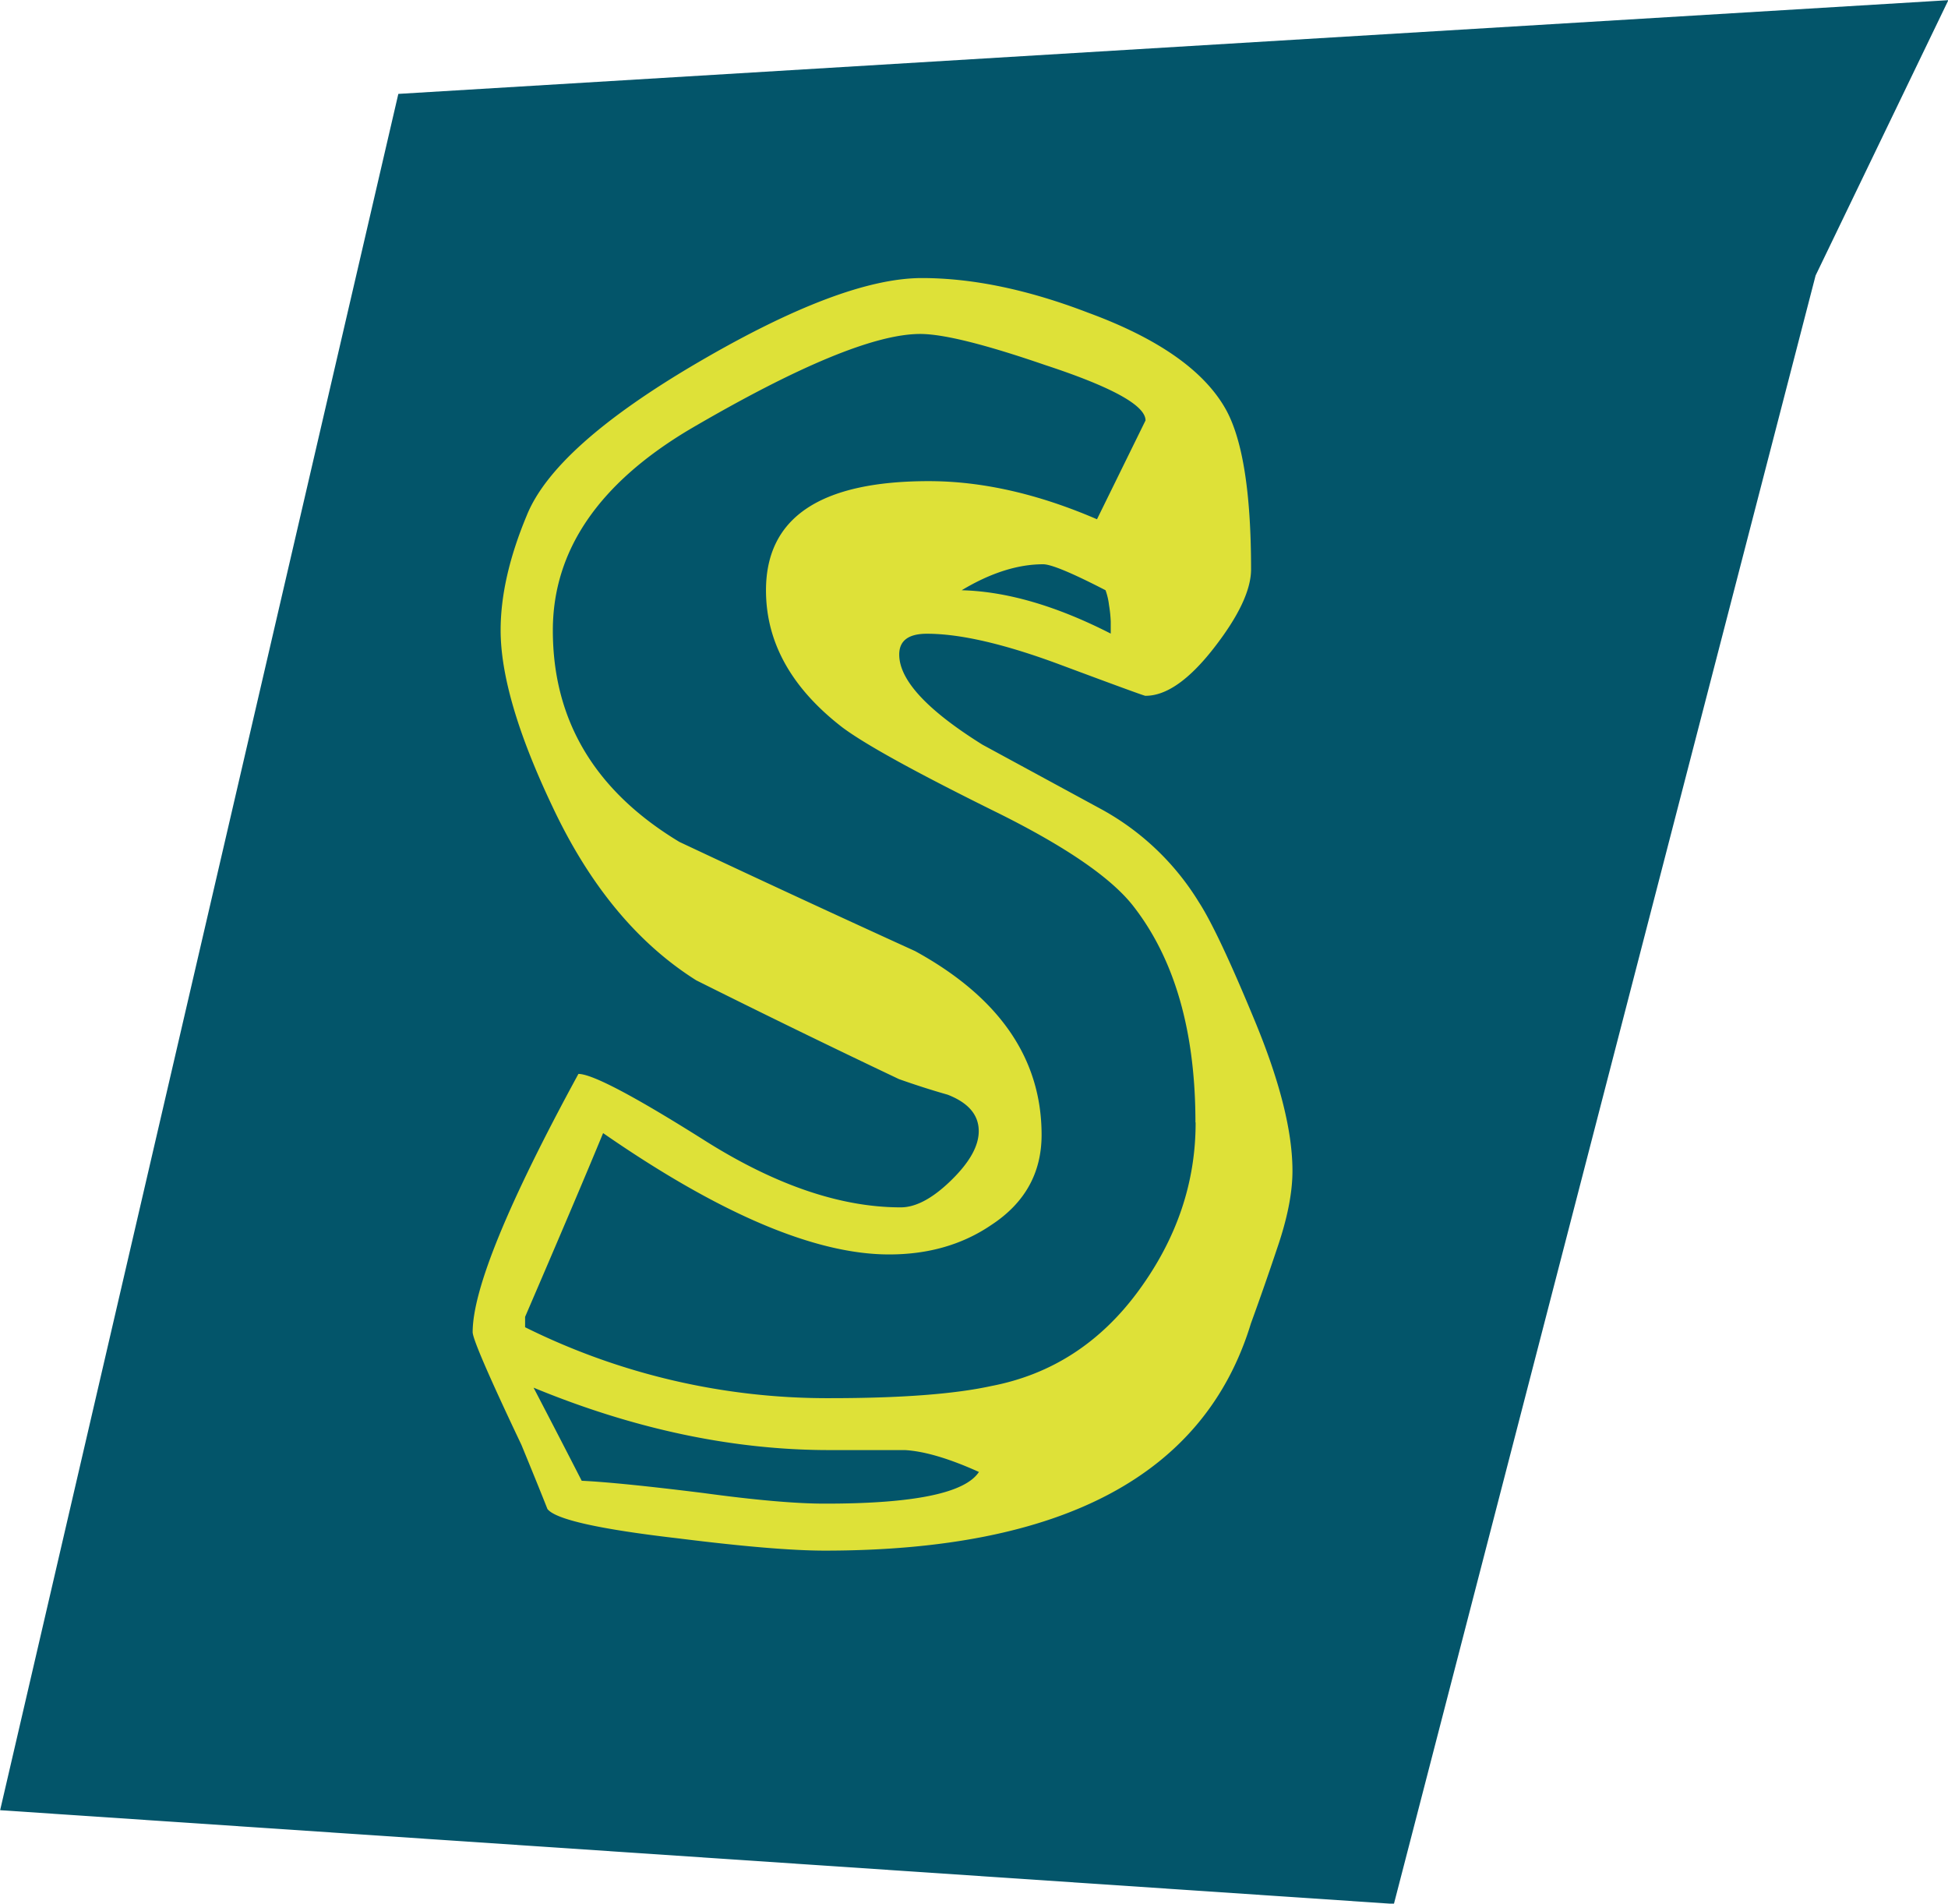 <?xml version="1.0" encoding="UTF-8"?><svg xmlns="http://www.w3.org/2000/svg" xmlns:xlink="http://www.w3.org/1999/xlink" data-name="Layer 1" height="429.4" preserveAspectRatio="xMidYMid meet" version="1.0" viewBox="229.4 54.4 439.5 429.4" width="439.5" zoomAndPan="magnify"><g id="change1_1"><path d="M229.43 462.72L319.27 75.58 668.98 54.44 639.03 116.54 543.89 483.86 229.43 462.72z" fill="#03556a"/></g><g id="change2_1"><path d="M521,318.53q0,7.44-3.51,17.6-2.74,8.21-5.87,16.81Q496,404.18,415.47,404.17q-11,0-32.85-2.74-27-3.12-29.71-6.65-2-5.07-5.87-14.47-10.95-23.06-11-25.41,0-14.46,23.86-58.26,4.68,0,28.54,15.05t44.18,15.05c3.39,0,7.17-2,11.34-6.06s6.26-7.75,6.26-11.14q0-5.48-7-8.21-5.48-1.56-11-3.52-23.07-10.95-45.75-22.29Q366.6,263,354.08,236.42q-11.73-24.63-11.73-39.88,0-11.73,5.87-25.81,6.24-15.63,38.71-34.61t50.44-19q17.19,0,37.54,7.82,23.46,8.61,30.89,21.51,5.86,10.17,5.86,36.36,0,7-8.41,17.79t-15.44,10.75q-.39,0-19.16-7t-30.11-7q-6.26,0-6.26,4.69,0,8.61,18.77,20.33L478,237a59,59,0,0,1,21.9,20.92q4.31,6.65,12.71,27T521,318.53Zm-21.89-10.94q0-30.88-14.08-48.88Q477.65,249.32,455,238q-27.76-13.68-35.58-19.55-17.2-13.29-17.2-30.89,0-24.63,36.75-24.63,18,0,37.93,8.6l10.95-22.29q0-5.07-22.68-12.51-20.34-7-28.15-7-15.25,0-52,21.51-30.89,18.38-30.89,45.36,0,30.5,28.54,47.7,26.6,12.52,53.18,24.63,28.54,15.64,28.55,41.45,0,12.9-11.34,20.33-9.78,6.66-23.07,6.65-25,0-64.52-27.37-5.48,13.31-17.6,41.45v2.34a153.23,153.23,0,0,0,68.82,16q23.85,0,36.37-2.74,20.33-3.9,33.23-21.51T499.15,307.59Zm-48.88,78.82q-10.09-4.55-16.68-4.92H416.52q-32.59,0-66.74-14.08,6.21,11.91,10.86,21,8.53.41,27.55,2.78,17.46,2.37,27.16,2.38Q445.6,393.61,450.27,386.41ZM480,197.32v-2.74a29.19,29.19,0,0,0-.39-3.71,14.82,14.82,0,0,0-.78-3.33q-11.35-5.86-14.08-5.86-8.61,0-18.38,5.86Q461.61,187.93,480,197.32Z" fill="#dee138"/></g></svg>